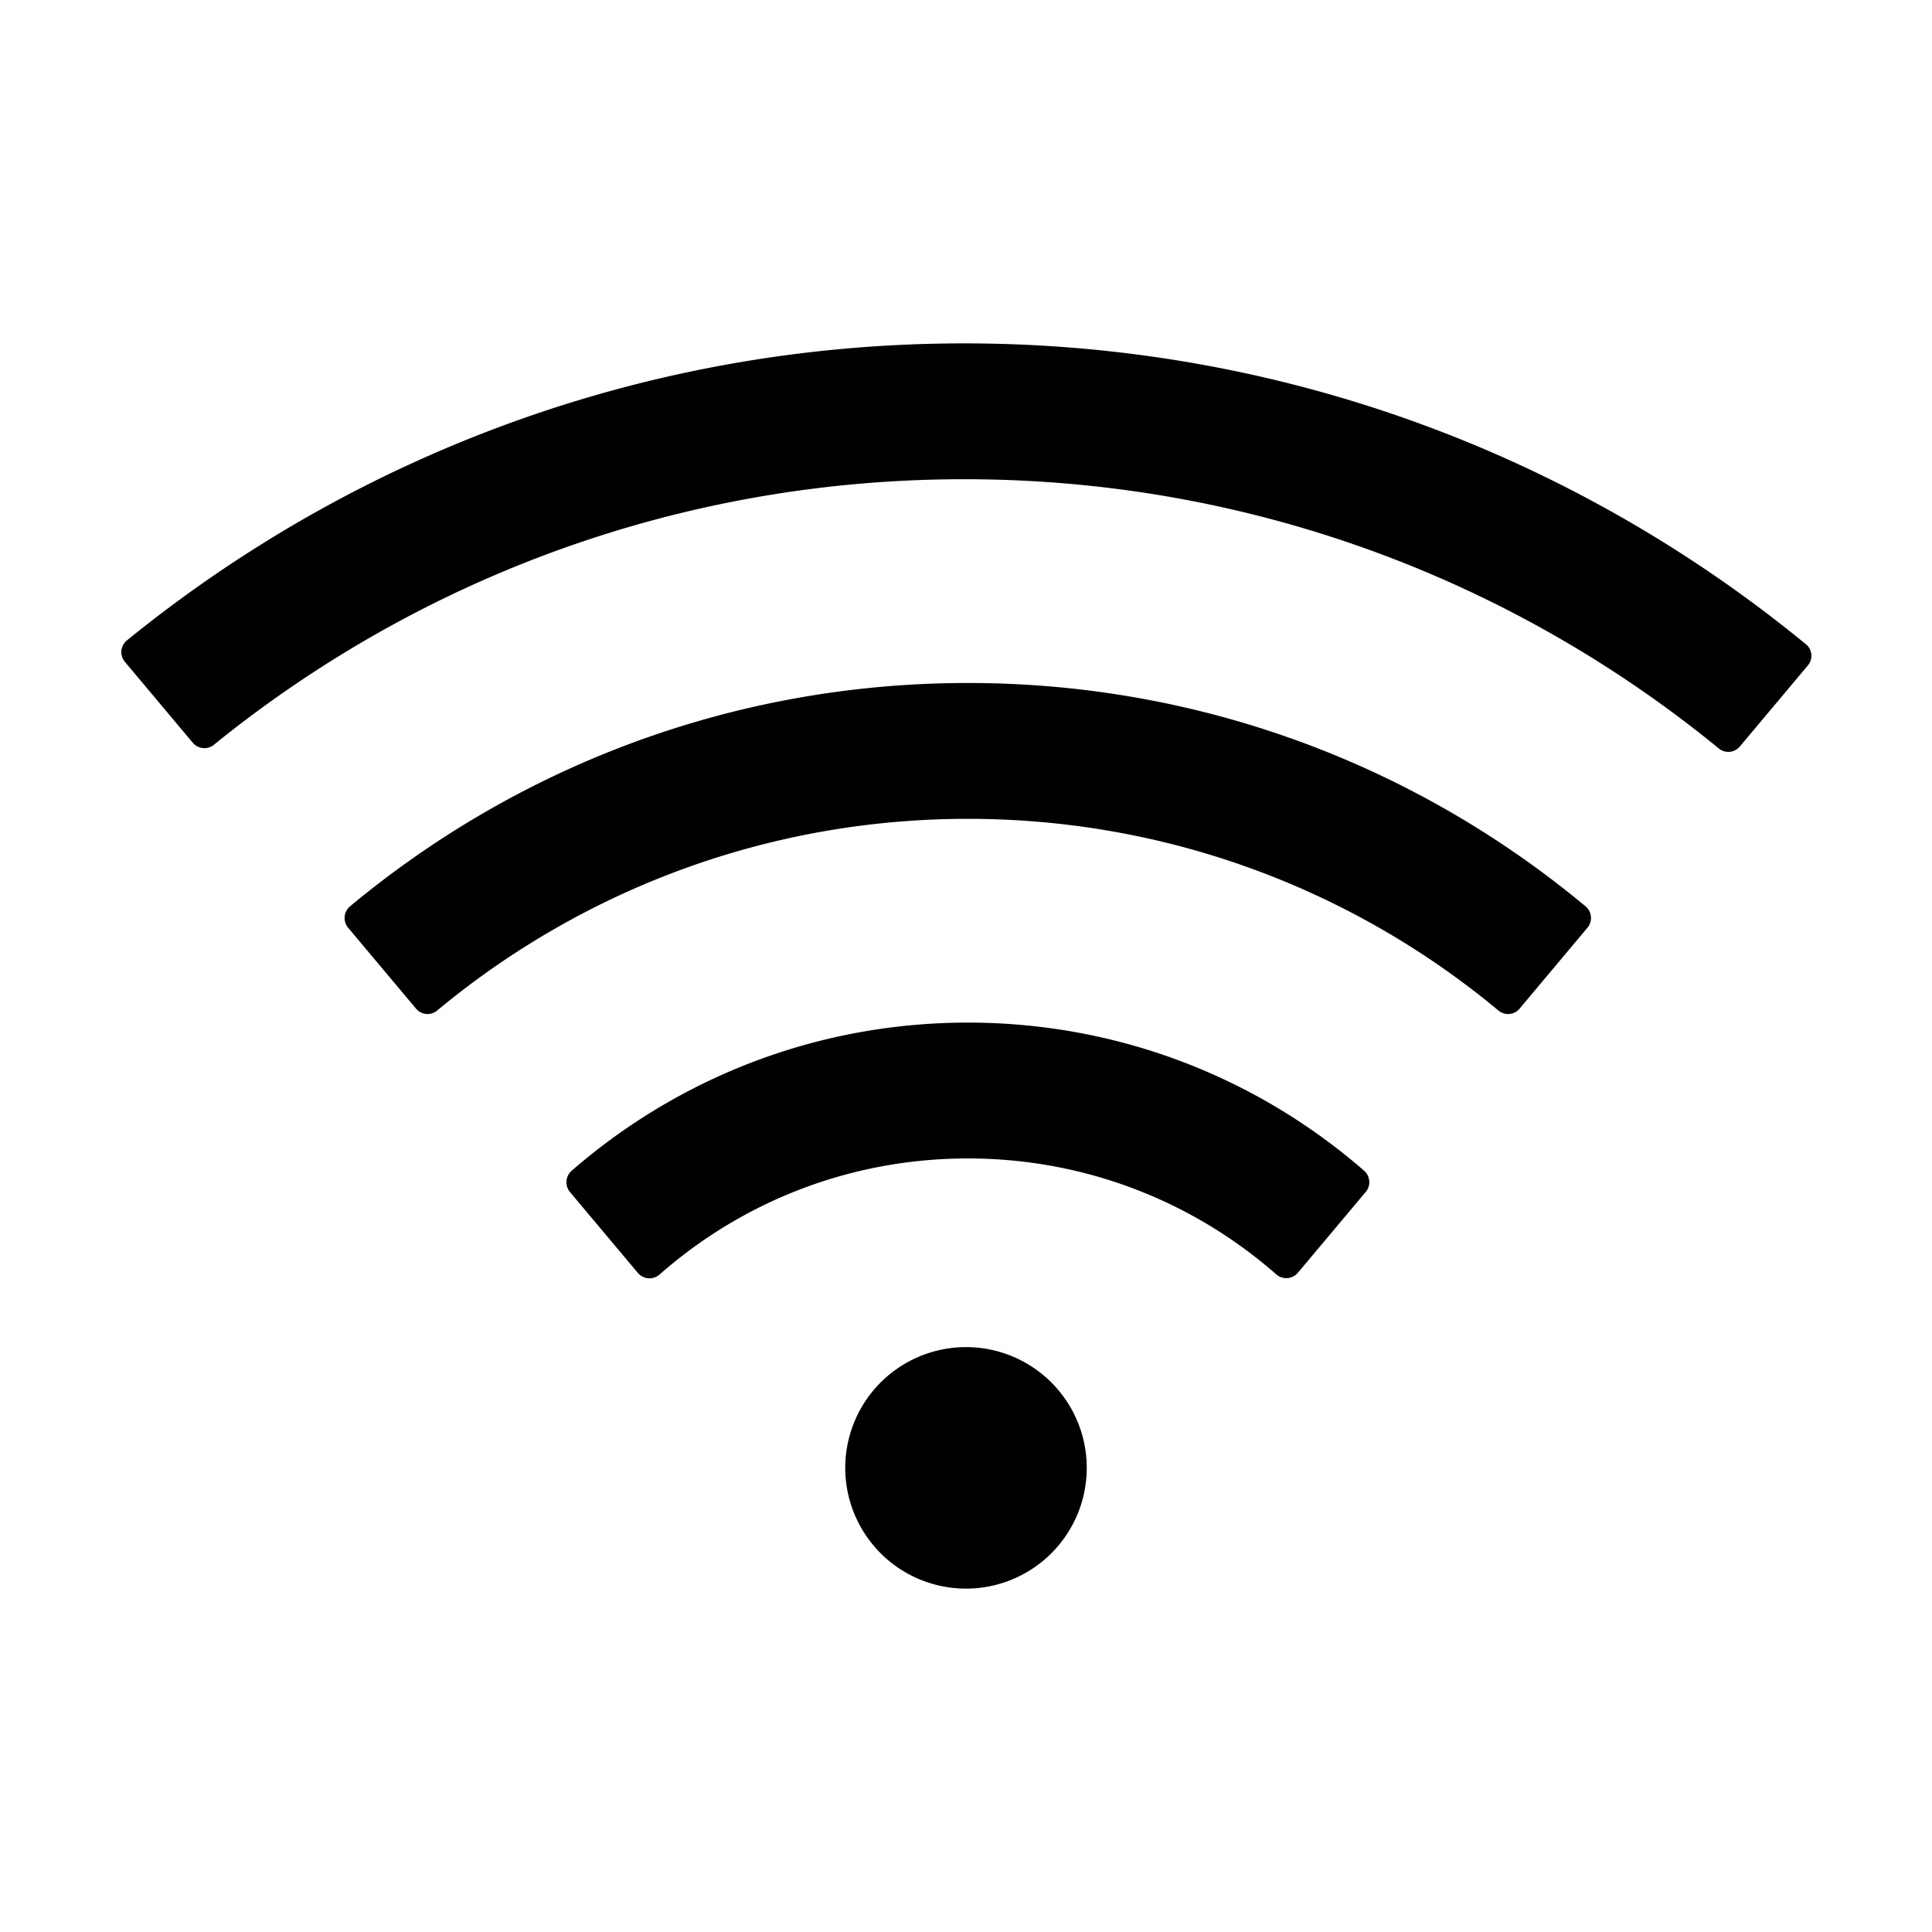 <?xml version="1.0" encoding="iso-8859-1"?>
<!-- Generator: www.svgicons.com -->
<svg xmlns="http://www.w3.org/2000/svg" width="800" height="800" viewBox="0 0 1024 1024">
<path fill="currentColor" d="M723 620.5C666.8 571.6 593.4 542 513 542s-153.8 29.6-210.1 78.6a8.1 8.1 0 0 0-.8 11.2l36 42.9c2.9 3.4 8 3.8 11.4.9C393.1 637.2 450.3 614 513 614s119.9 23.2 163.5 61.5c3.4 2.9 8.5 2.5 11.4-.9l36-42.9c2.8-3.3 2.4-8.3-.9-11.2m117.4-140.1C751.7 406.5 637.6 362 513 362s-238.7 44.5-327.5 118.4a8.05 8.05 0 0 0-1 11.3l36 42.9c2.8 3.4 7.9 3.8 11.2 1C308 472.2 406.1 434 513 434s205 38.2 281.2 101.6c3.4 2.8 8.4 2.4 11.2-1l36-42.9c2.8-3.4 2.4-8.5-1-11.3m116.7-139C835.7 241.8 680.3 182 511 182c-168.2 0-322.6 59-443.7 157.4a8 8 0 0 0-1.1 11.4l36 42.9c2.8 3.3 7.8 3.8 11.1 1.1C222 306.7 360.3 254 511 254c151.8 0 291 53.5 400 142.7c3.4 2.8 8.4 2.3 11.2-1.1l36-42.9c2.9-3.4 2.4-8.5-1.1-11.3M448 778a64 64 0 1 0 128 0a64 64 0 1 0-128 0"/>
</svg>